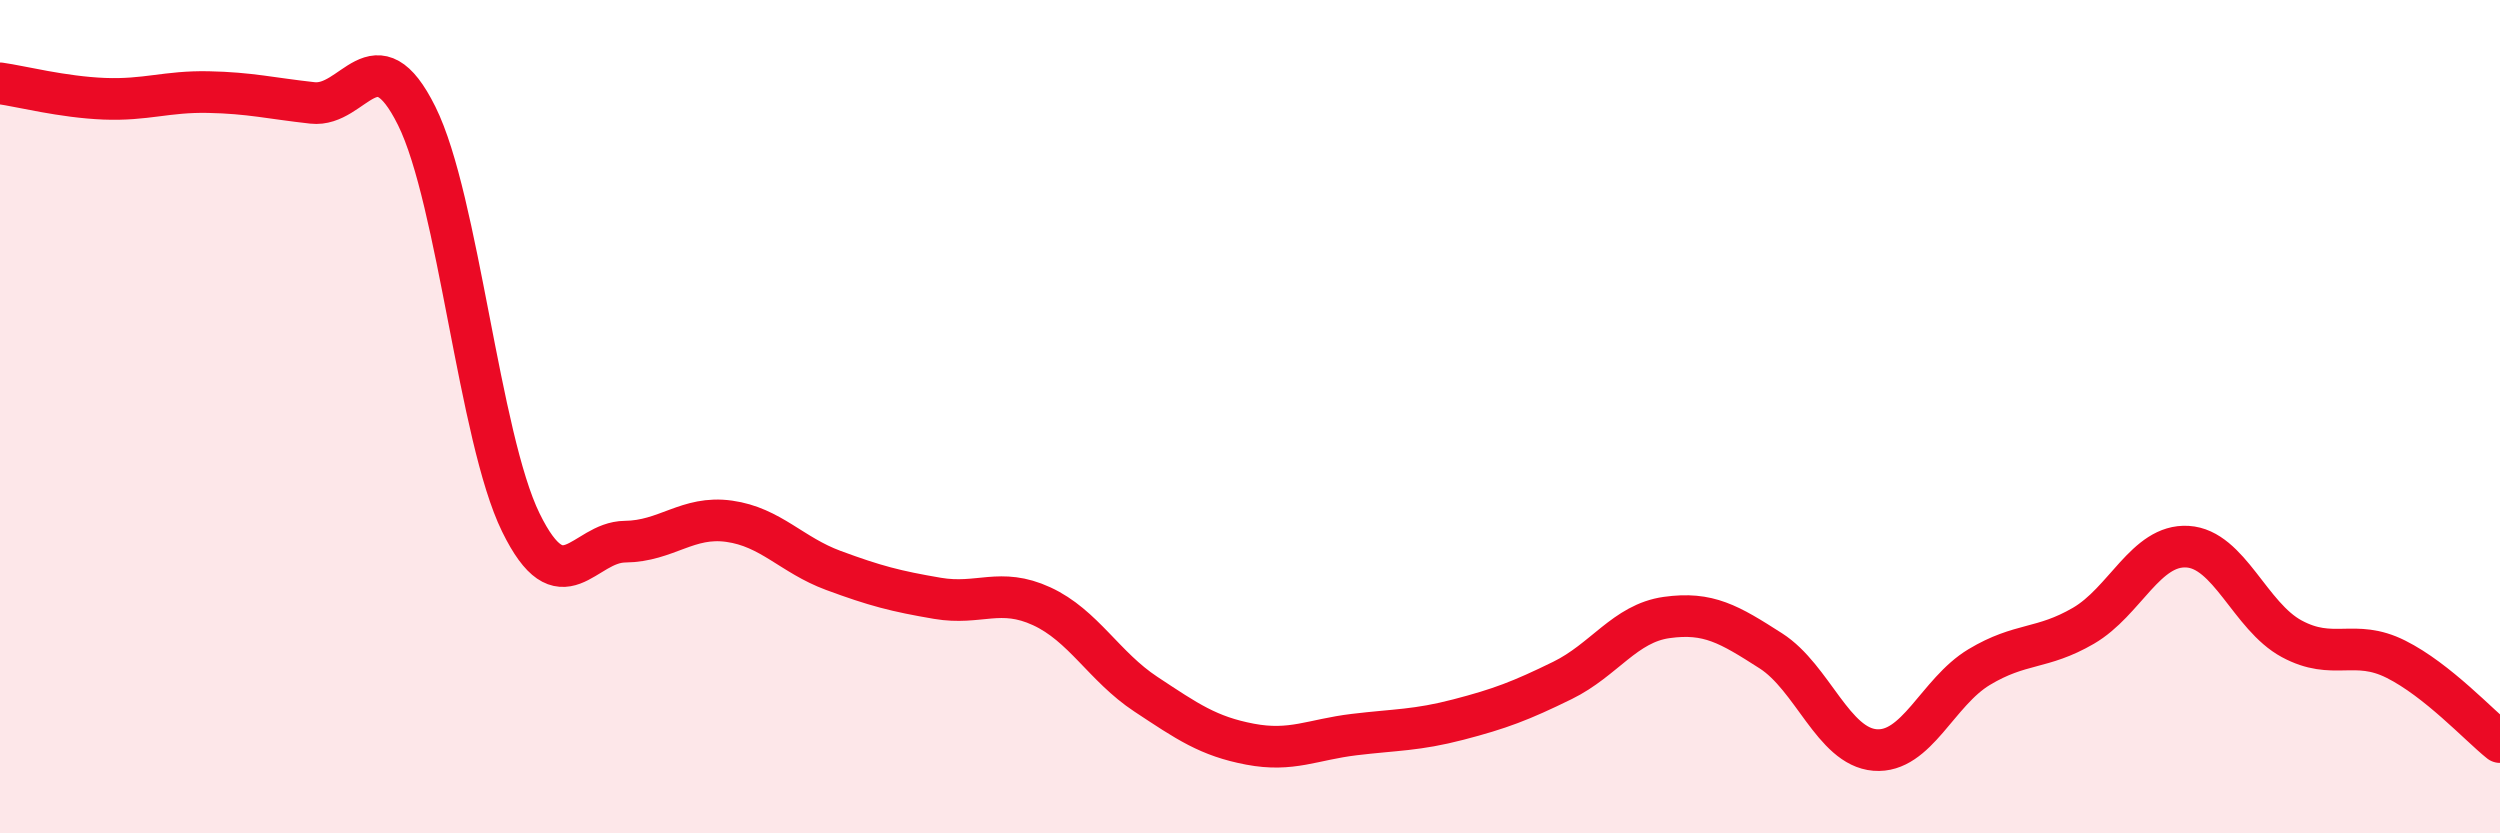 
    <svg width="60" height="20" viewBox="0 0 60 20" xmlns="http://www.w3.org/2000/svg">
      <path
        d="M 0,2 C 0.5,2.07 1.5,2.33 2.5,2.37 C 3.5,2.41 4,2.19 5,2.21 C 6,2.23 6.5,2.36 7.5,2.47 C 8.5,2.58 9,0.77 10,2.78 C 11,4.79 11.5,10.5 12.5,12.54 C 13.5,14.58 14,13.01 15,13 C 16,12.99 16.5,12.37 17.5,12.51 C 18.5,12.65 19,13.32 20,13.69 C 21,14.06 21.5,14.19 22.5,14.36 C 23.5,14.53 24,14.09 25,14.55 C 26,15.01 26.5,16 27.5,16.66 C 28.5,17.32 29,17.67 30,17.86 C 31,18.05 31.5,17.75 32.5,17.63 C 33.5,17.51 34,17.53 35,17.27 C 36,17.01 36.5,16.82 37.5,16.33 C 38.5,15.84 39,14.96 40,14.82 C 41,14.68 41.5,14.98 42.5,15.62 C 43.5,16.26 44,17.92 45,18 C 46,18.08 46.5,16.61 47.5,16.01 C 48.5,15.41 49,15.6 50,15.02 C 51,14.44 51.5,13.06 52.5,13.12 C 53.5,13.18 54,14.79 55,15.33 C 56,15.87 56.5,15.32 57.5,15.82 C 58.5,16.32 59.5,17.41 60,17.81L60 20L0 20Z"
        fill="#EB0A25"
        opacity="0.1"
        stroke-linecap="round"
        stroke-linejoin="round"
      />
      <path
        d="M 0,2 C 0.5,2.07 1.5,2.33 2.5,2.37 C 3.5,2.41 4,2.19 5,2.21 C 6,2.23 6.5,2.36 7.5,2.47 C 8.5,2.58 9,0.77 10,2.78 C 11,4.79 11.5,10.5 12.5,12.54 C 13.5,14.58 14,13.01 15,13 C 16,12.99 16.5,12.37 17.5,12.51 C 18.5,12.65 19,13.32 20,13.69 C 21,14.06 21.5,14.19 22.5,14.36 C 23.5,14.53 24,14.09 25,14.55 C 26,15.01 26.5,16 27.5,16.66 C 28.5,17.32 29,17.67 30,17.86 C 31,18.05 31.5,17.75 32.5,17.63 C 33.5,17.51 34,17.53 35,17.27 C 36,17.01 36.5,16.82 37.5,16.33 C 38.5,15.84 39,14.96 40,14.82 C 41,14.68 41.5,14.98 42.5,15.62 C 43.5,16.26 44,17.92 45,18 C 46,18.08 46.5,16.61 47.5,16.01 C 48.5,15.41 49,15.6 50,15.02 C 51,14.44 51.5,13.06 52.5,13.12 C 53.5,13.18 54,14.79 55,15.33 C 56,15.87 56.5,15.32 57.5,15.82 C 58.5,16.32 59.5,17.41 60,17.81"
        stroke="#EB0A25"
        stroke-width="1"
        fill="none"
        stroke-linecap="round"
        stroke-linejoin="round"
      />
    </svg>
  
